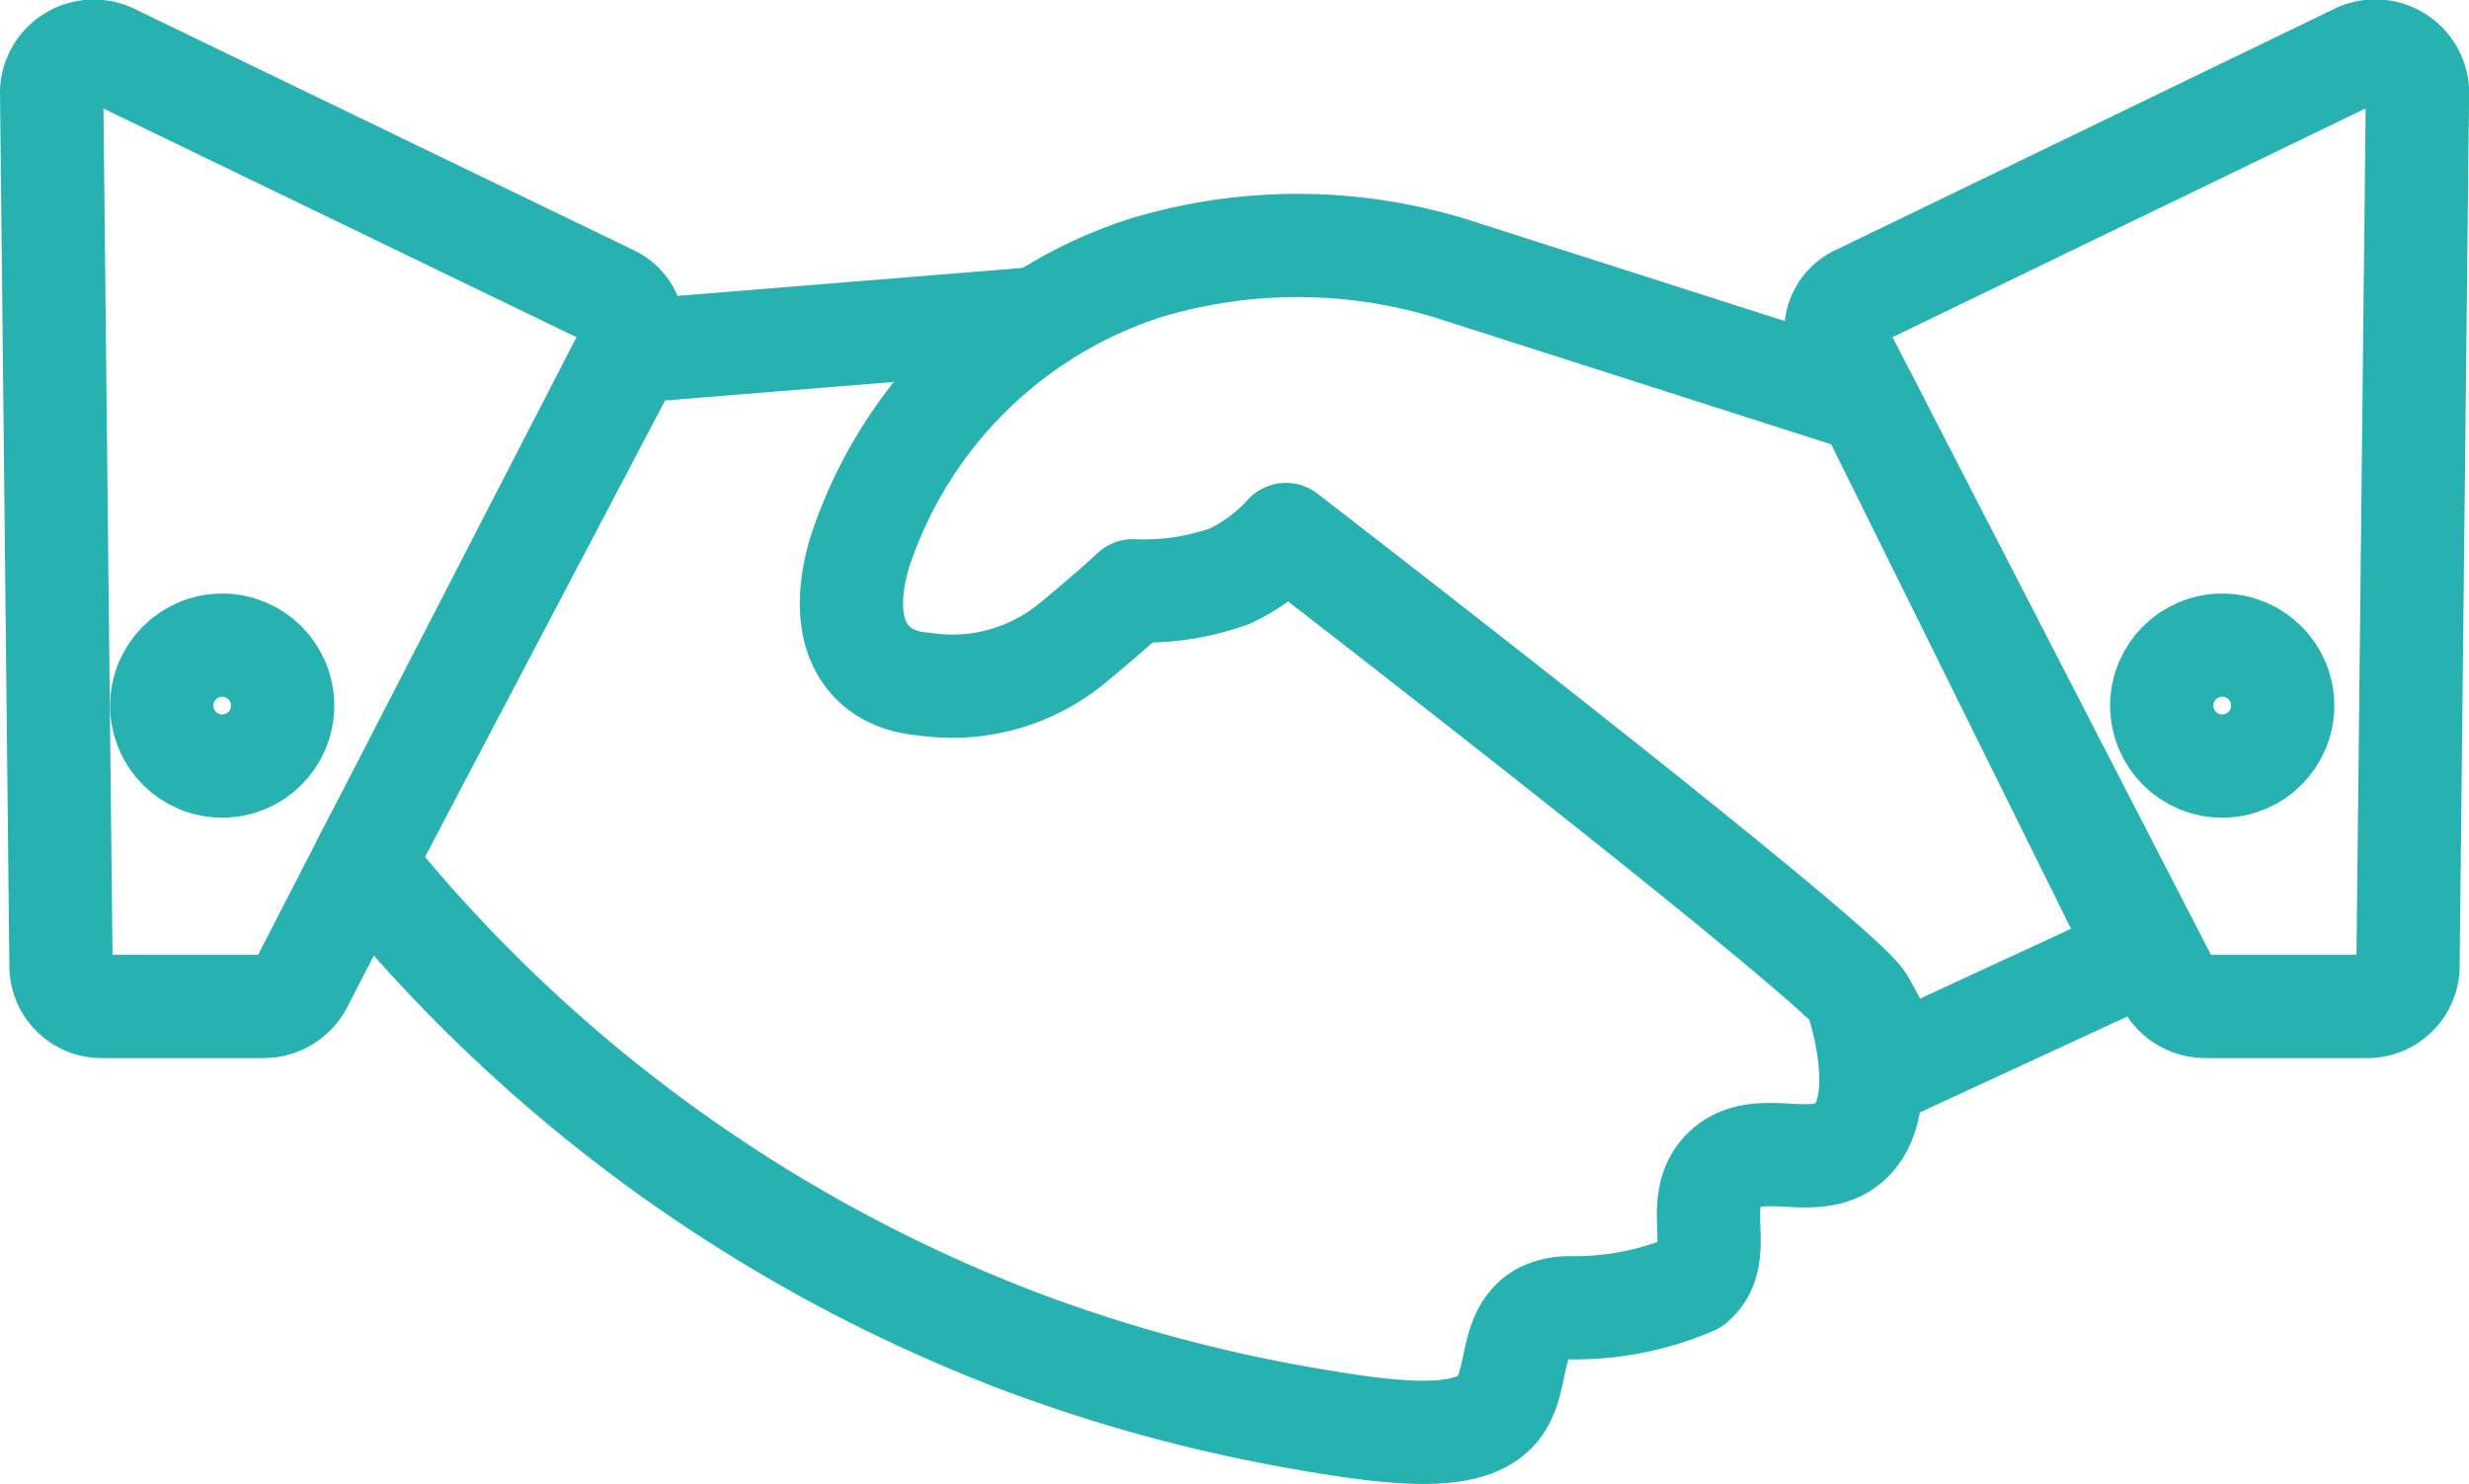 <svg xmlns="http://www.w3.org/2000/svg" xmlns:xlink="http://www.w3.org/1999/xlink" width="47.824" height="28.751" viewBox="0 0 47.824 28.751">
  <defs>
    <clipPath id="clip-path">
      <rect id="Rectangle_2107" data-name="Rectangle 2107" width="47.824" height="28.751" transform="translate(0 0)" fill="none"/>
    </clipPath>
  </defs>
  <g id="Group_7944" data-name="Group 7944" transform="translate(0 0)">
    <g id="Group_7943" data-name="Group 7943" clip-path="url(#clip-path)">
      <path id="Path_10842" data-name="Path 10842" d="M2,19.5H5.091a.828.828,0,0,0,.739-.431L12.184,6.741a.731.731,0,0,0-.359-1L2.2,1.087A.818.818,0,0,0,1,1.765L1.182,18.75A.79.79,0,0,0,2,19.5Z" fill="none" stroke="#27b1b0" stroke-linecap="round" stroke-linejoin="round" stroke-width="2"/>
      <path id="Path_10843" data-name="Path 10843" d="M45.824,19.5H42.733a.828.828,0,0,1-.739-.431L35.64,6.741a.731.731,0,0,1,.359-1l9.627-4.657a.818.818,0,0,1,1.2.678L46.642,18.75A.79.79,0,0,1,45.824,19.5Z" fill="none" stroke="#27b1b0" stroke-linecap="round" stroke-linejoin="round" stroke-width="2"/>
      <path id="Path_10844" data-name="Path 10844" d="M20.132,6.168l-7.879.639L7.039,16.723a29.987,29.987,0,0,0,12.729,9.268,30.227,30.227,0,0,0,5.464,1.487c1.873.327,3.317.48,3.822-.244.371-.529.178-1.432.821-1.781a1.206,1.206,0,0,1,.5-.116,5.818,5.818,0,0,0,2.42-.471c.659-.548-.046-1.553.594-2.194.659-.661,1.755.063,2.433-.541.833-.741.172-2.712.112-2.884" fill="none" stroke="#27b1b0" stroke-linecap="round" stroke-linejoin="round" stroke-width="2"/>
      <path id="Path_10845" data-name="Path 10845" d="M36.178,7.785l-7.81-2.5a10.157,10.157,0,0,0-6.243-.074,8.609,8.609,0,0,0-5.479,5.512c-.452,1.554.133,2.446,1.254,2.531a3.66,3.66,0,0,0,2.879-.8c.877-.728,1.163-1.008,1.163-1.008a4.926,4.926,0,0,0,1.883-.285,3.435,3.435,0,0,0,1.083-.805s10.739,8.281,11.179,9.058a6.457,6.457,0,0,1,.58,1.278l4.8-2.22Z" fill="none" stroke="#27b1b0" stroke-linecap="round" stroke-linejoin="round" stroke-width="2"/>
      <circle id="Ellipse_9393" data-name="Ellipse 9393" cx="1.171" cy="1.171" r="1.171" transform="translate(3.133 12.5)" fill="none" stroke="#27b1b0" stroke-linecap="round" stroke-linejoin="round" stroke-width="2"/>
      <circle id="Ellipse_9394" data-name="Ellipse 9394" cx="1.171" cy="1.171" r="1.171" transform="translate(41.873 12.5)" fill="none" stroke="#27b1b0" stroke-linecap="round" stroke-linejoin="round" stroke-width="2"/>
    </g>
  </g>
</svg>
